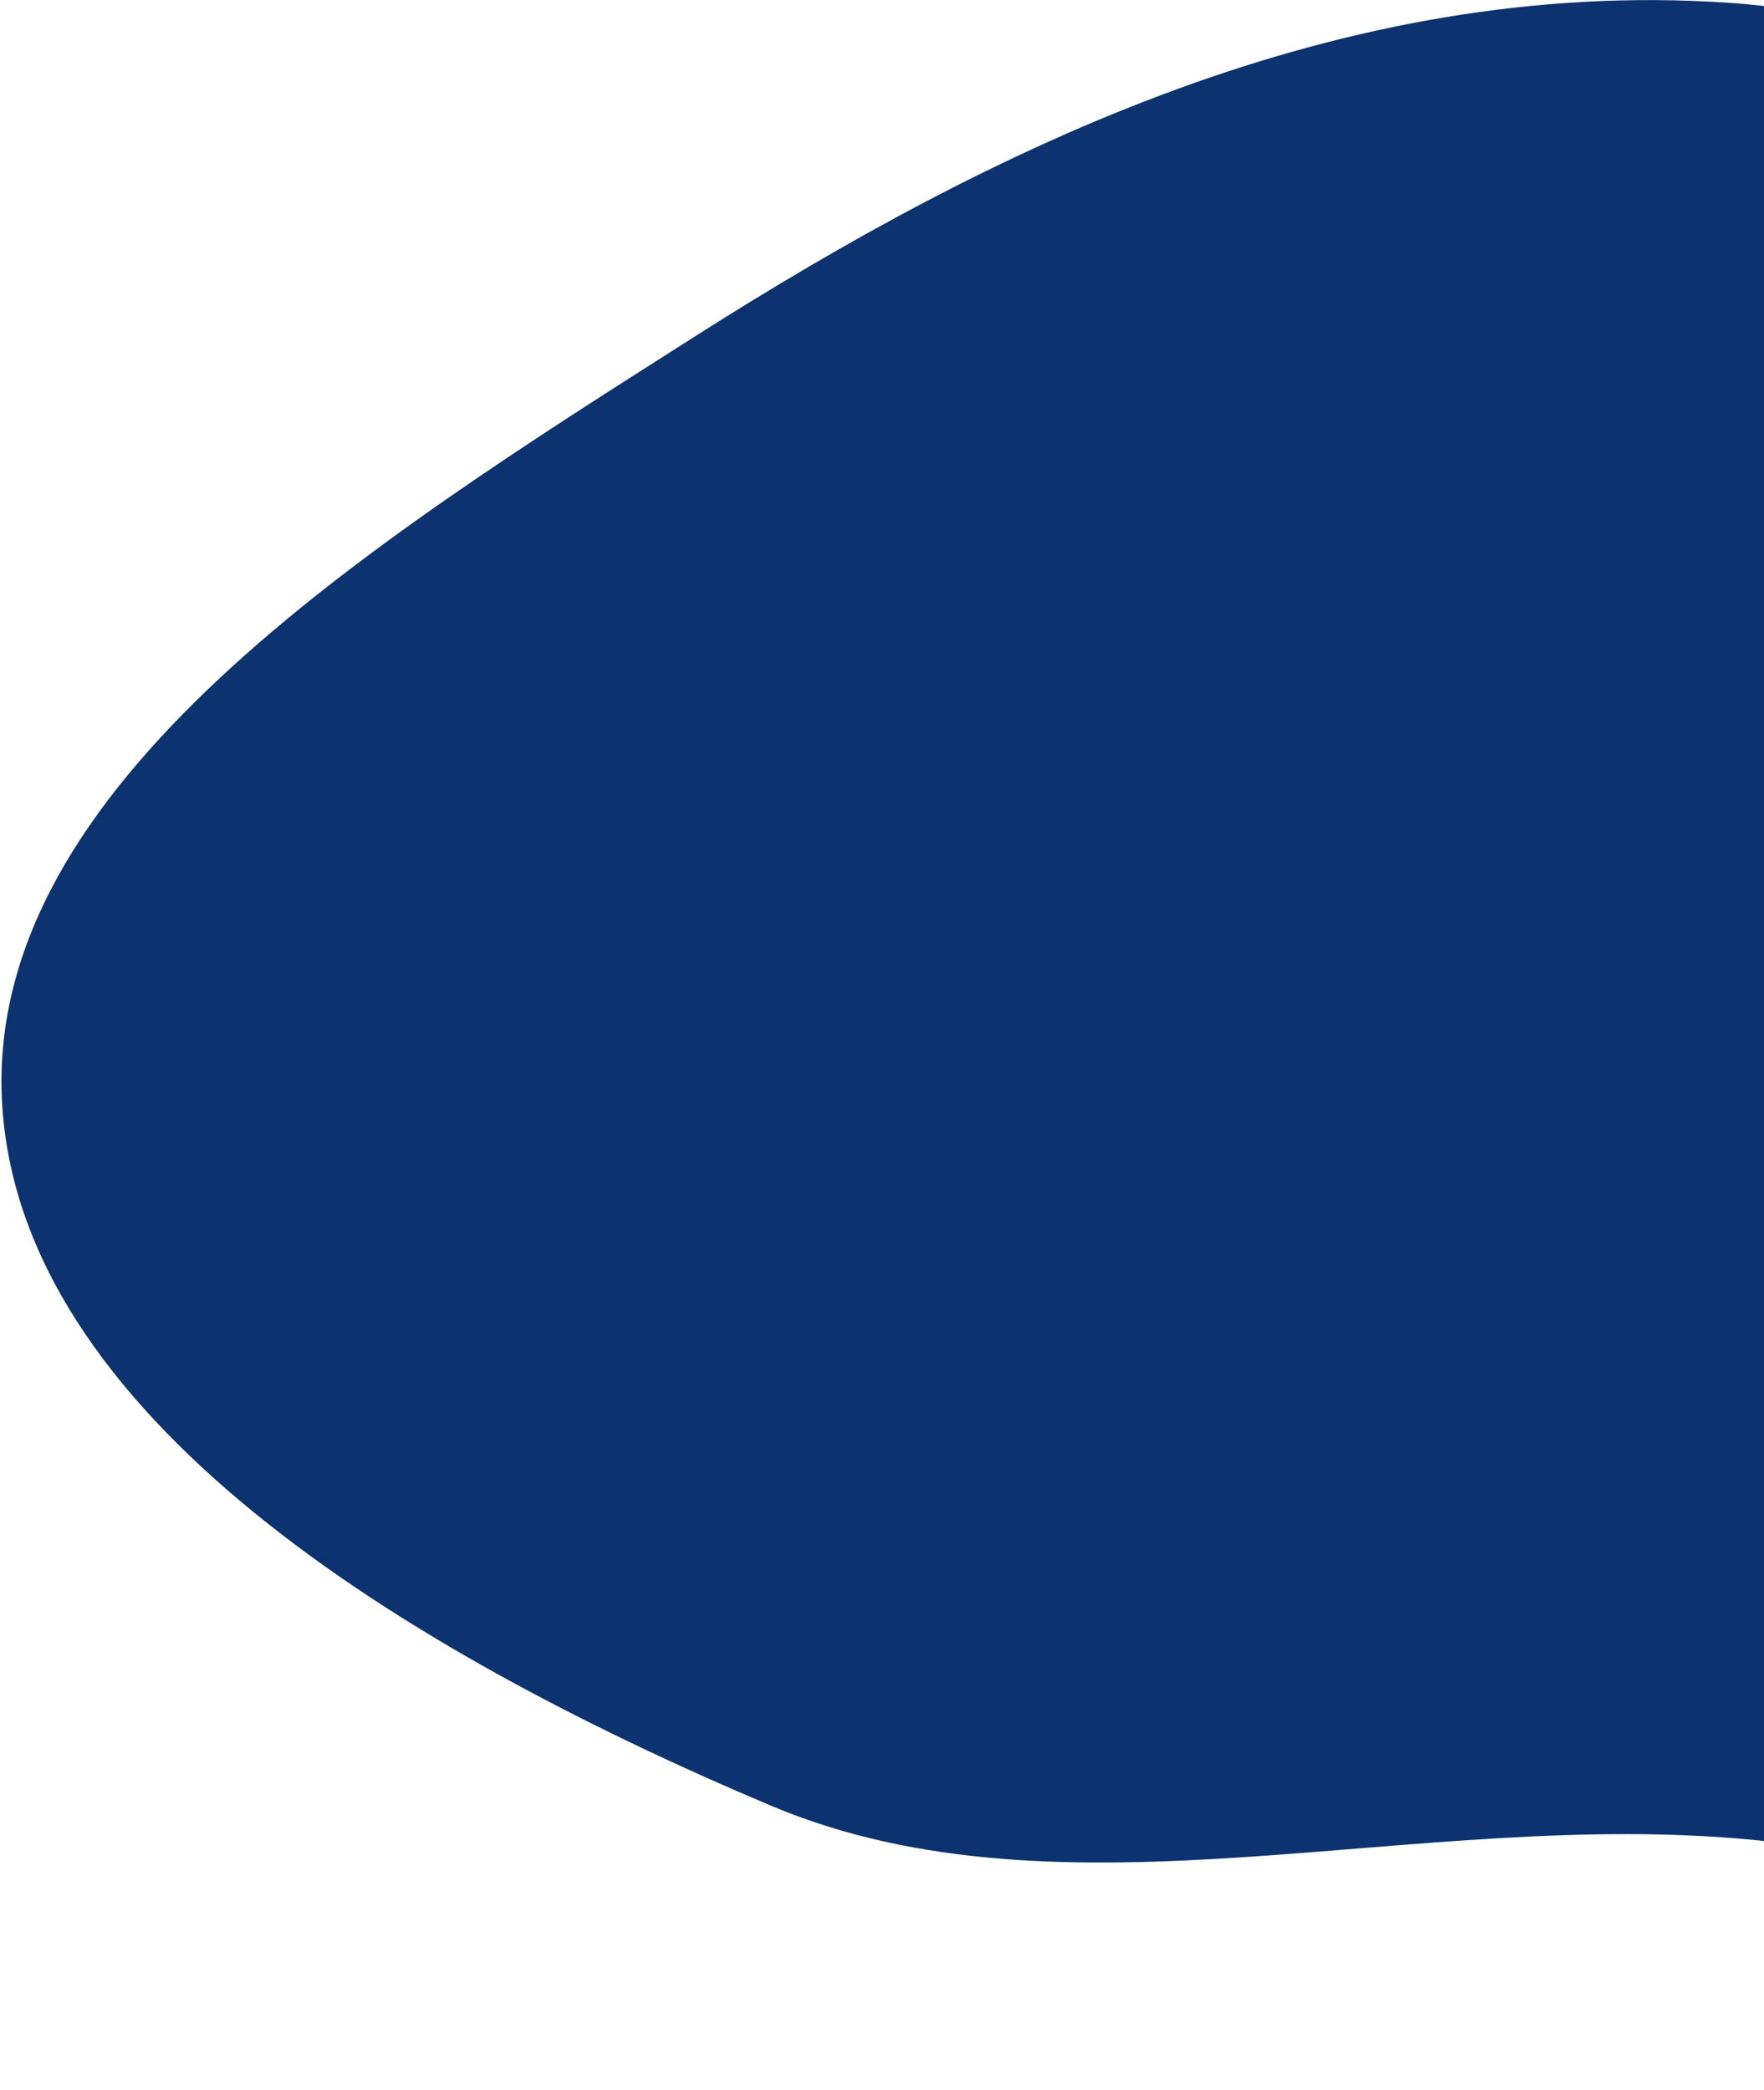 <svg xmlns="http://www.w3.org/2000/svg" width="515" height="610" viewBox="0 0 515 610" fill="none"><path fill-rule="evenodd" clip-rule="evenodd" d="M1033.37 306.516C1068.01 407.57 1028.29 539.369 905.254 593.794C785.915 646.584 649.952 550.53 512.301 537.013C413.649 527.325 311.043 563.222 225.135 527.008C116.847 481.359 5.243 412.662 0.574 321.294C-4.141 229.04 107.227 159.005 203.21 97.977C289.347 43.209 391.375 -6.866 504.628 0.806C610.295 7.963 665.152 87.001 747.954 134.876C848.413 192.96 1002.24 215.69 1033.37 306.516Z" fill="#0C326F"></path></svg>